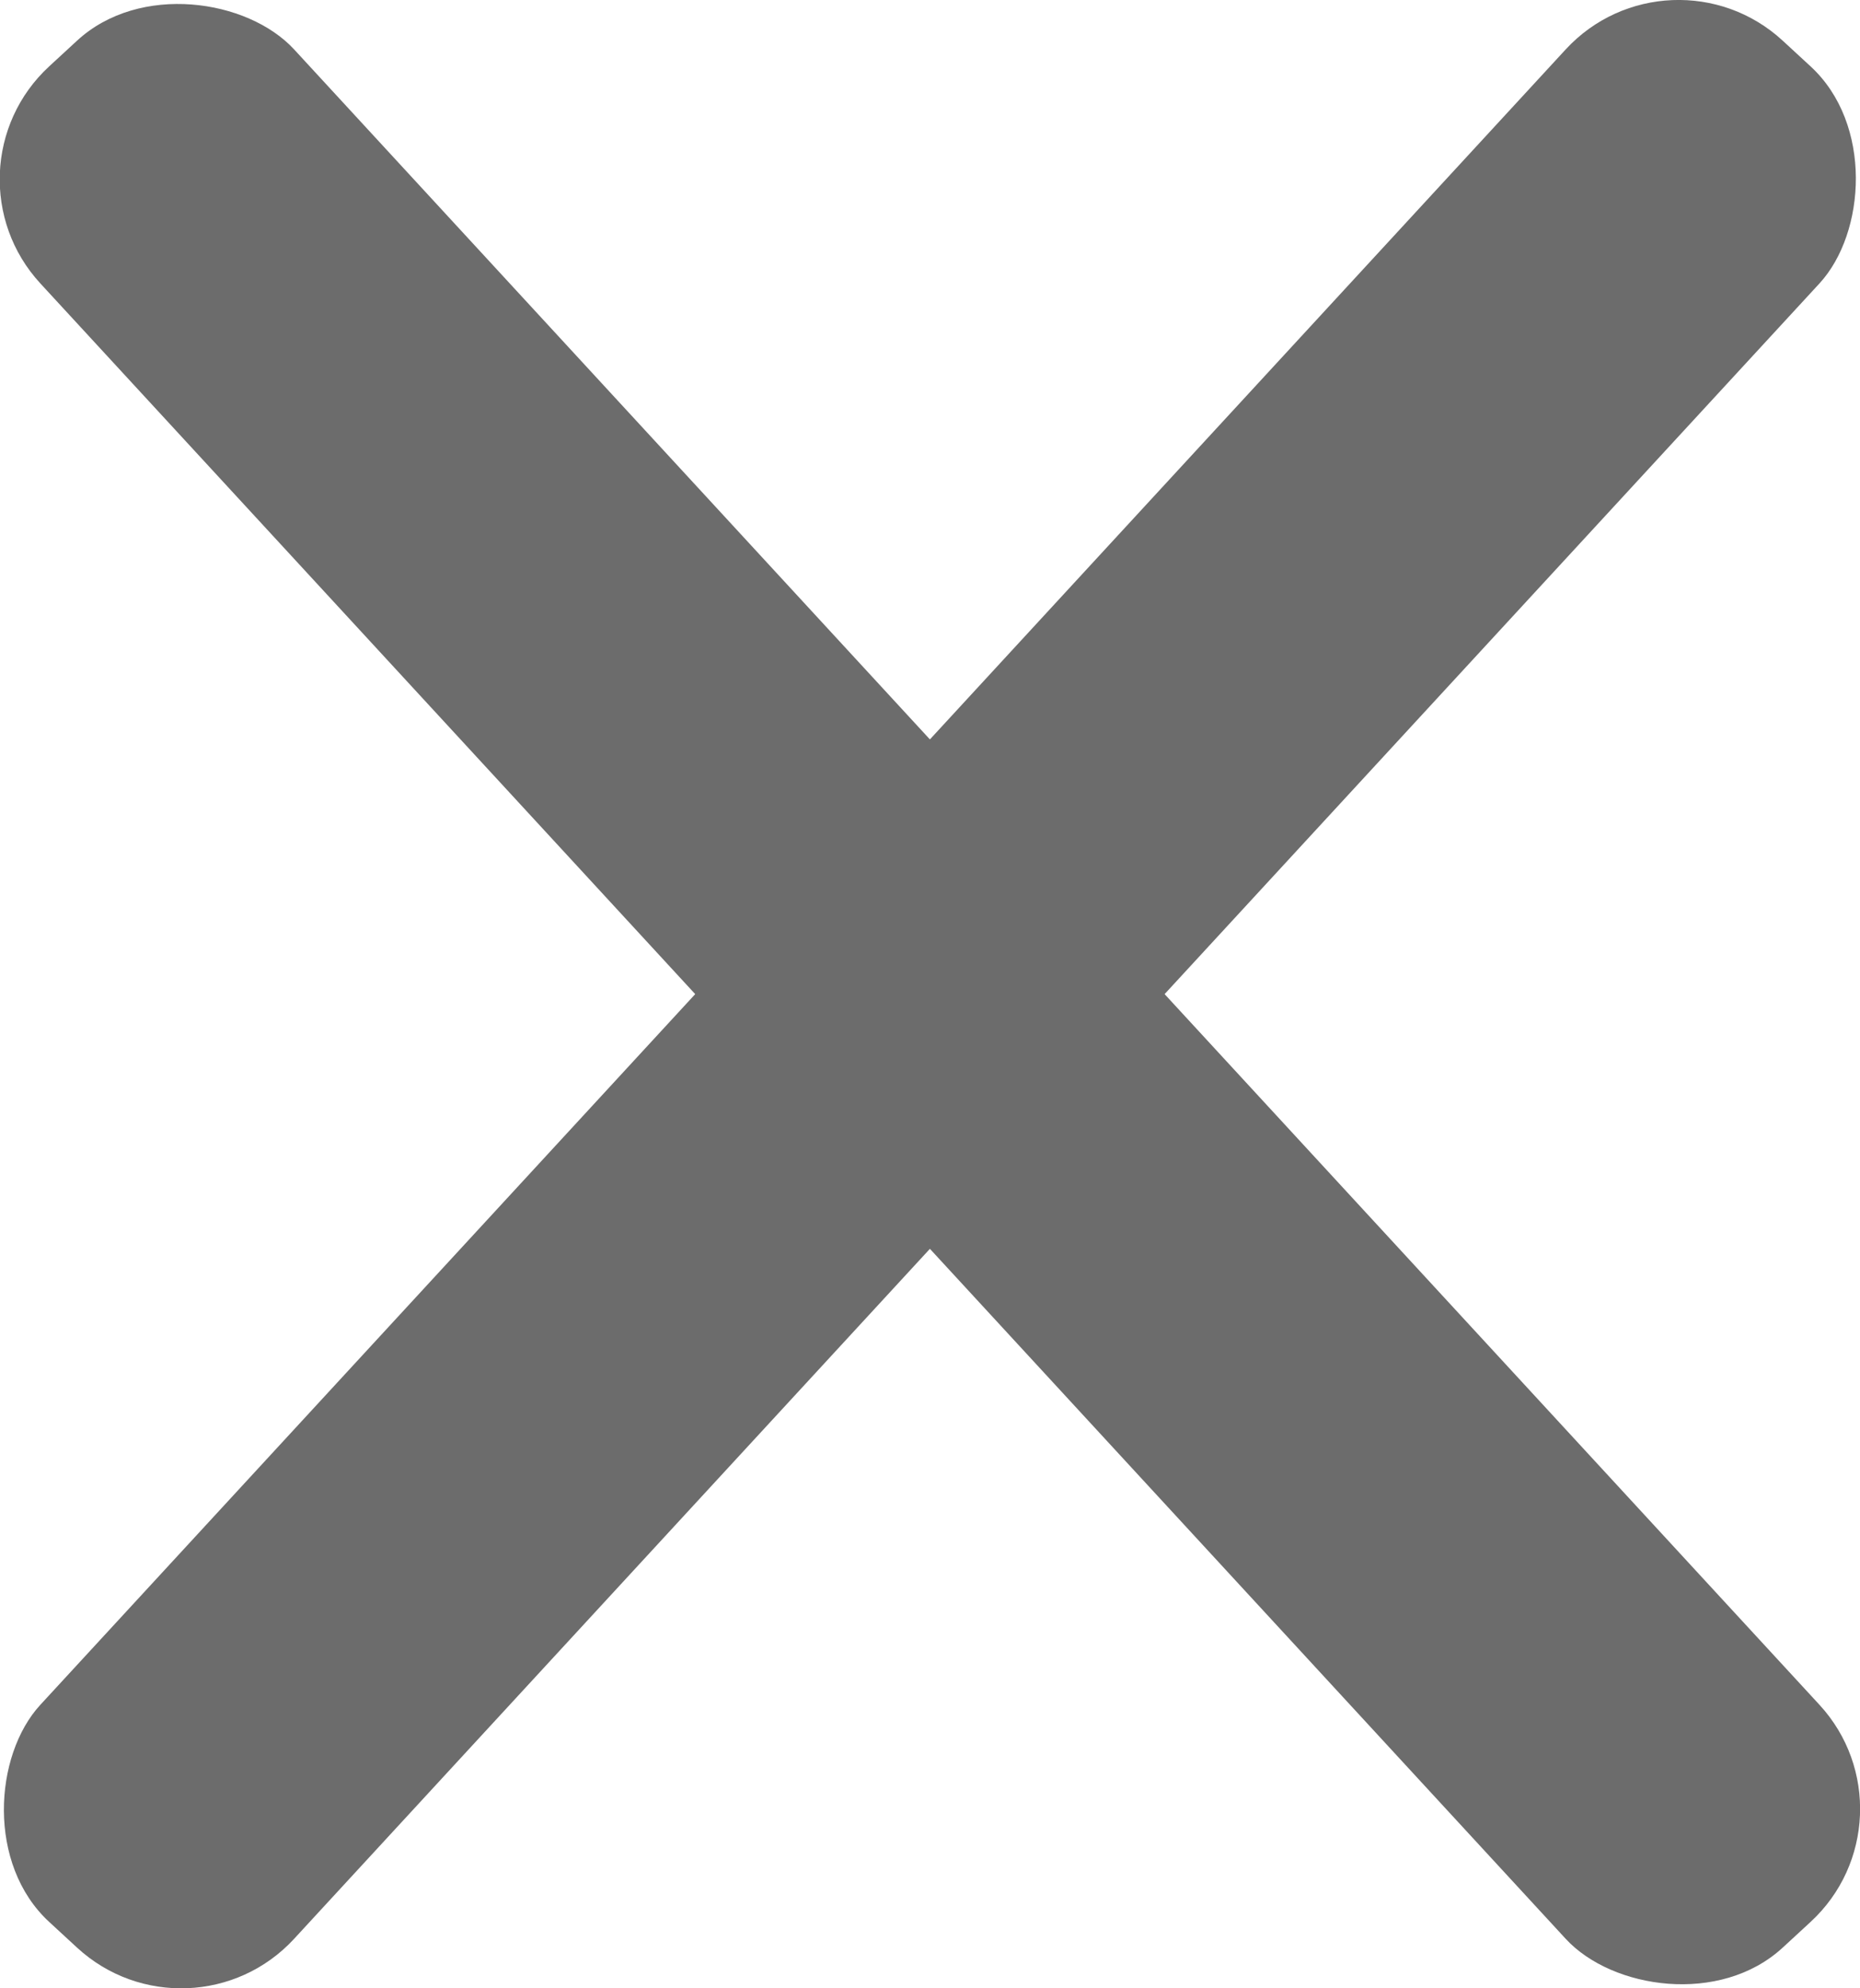 <svg xmlns="http://www.w3.org/2000/svg" viewBox="0 0 93.61 100.02"><defs><style>.cls-1{fill:#6c6c6c;}</style></defs><title>close_icon</title><g id="Layer_2" data-name="Layer 2"><g id="Layer_1-2" data-name="Layer 1"><rect class="cls-1" x="38.12" y="-14.35" width="17.37" height="128.72" rx="7.73" ry="7.73" transform="translate(46.28 -18.48) rotate(42.67)"/><rect class="cls-1" x="38.12" y="-14.35" width="17.37" height="128.72" rx="7.73" ry="7.73" transform="translate(115.11 55.06) rotate(137.33)"/></g></g></svg>